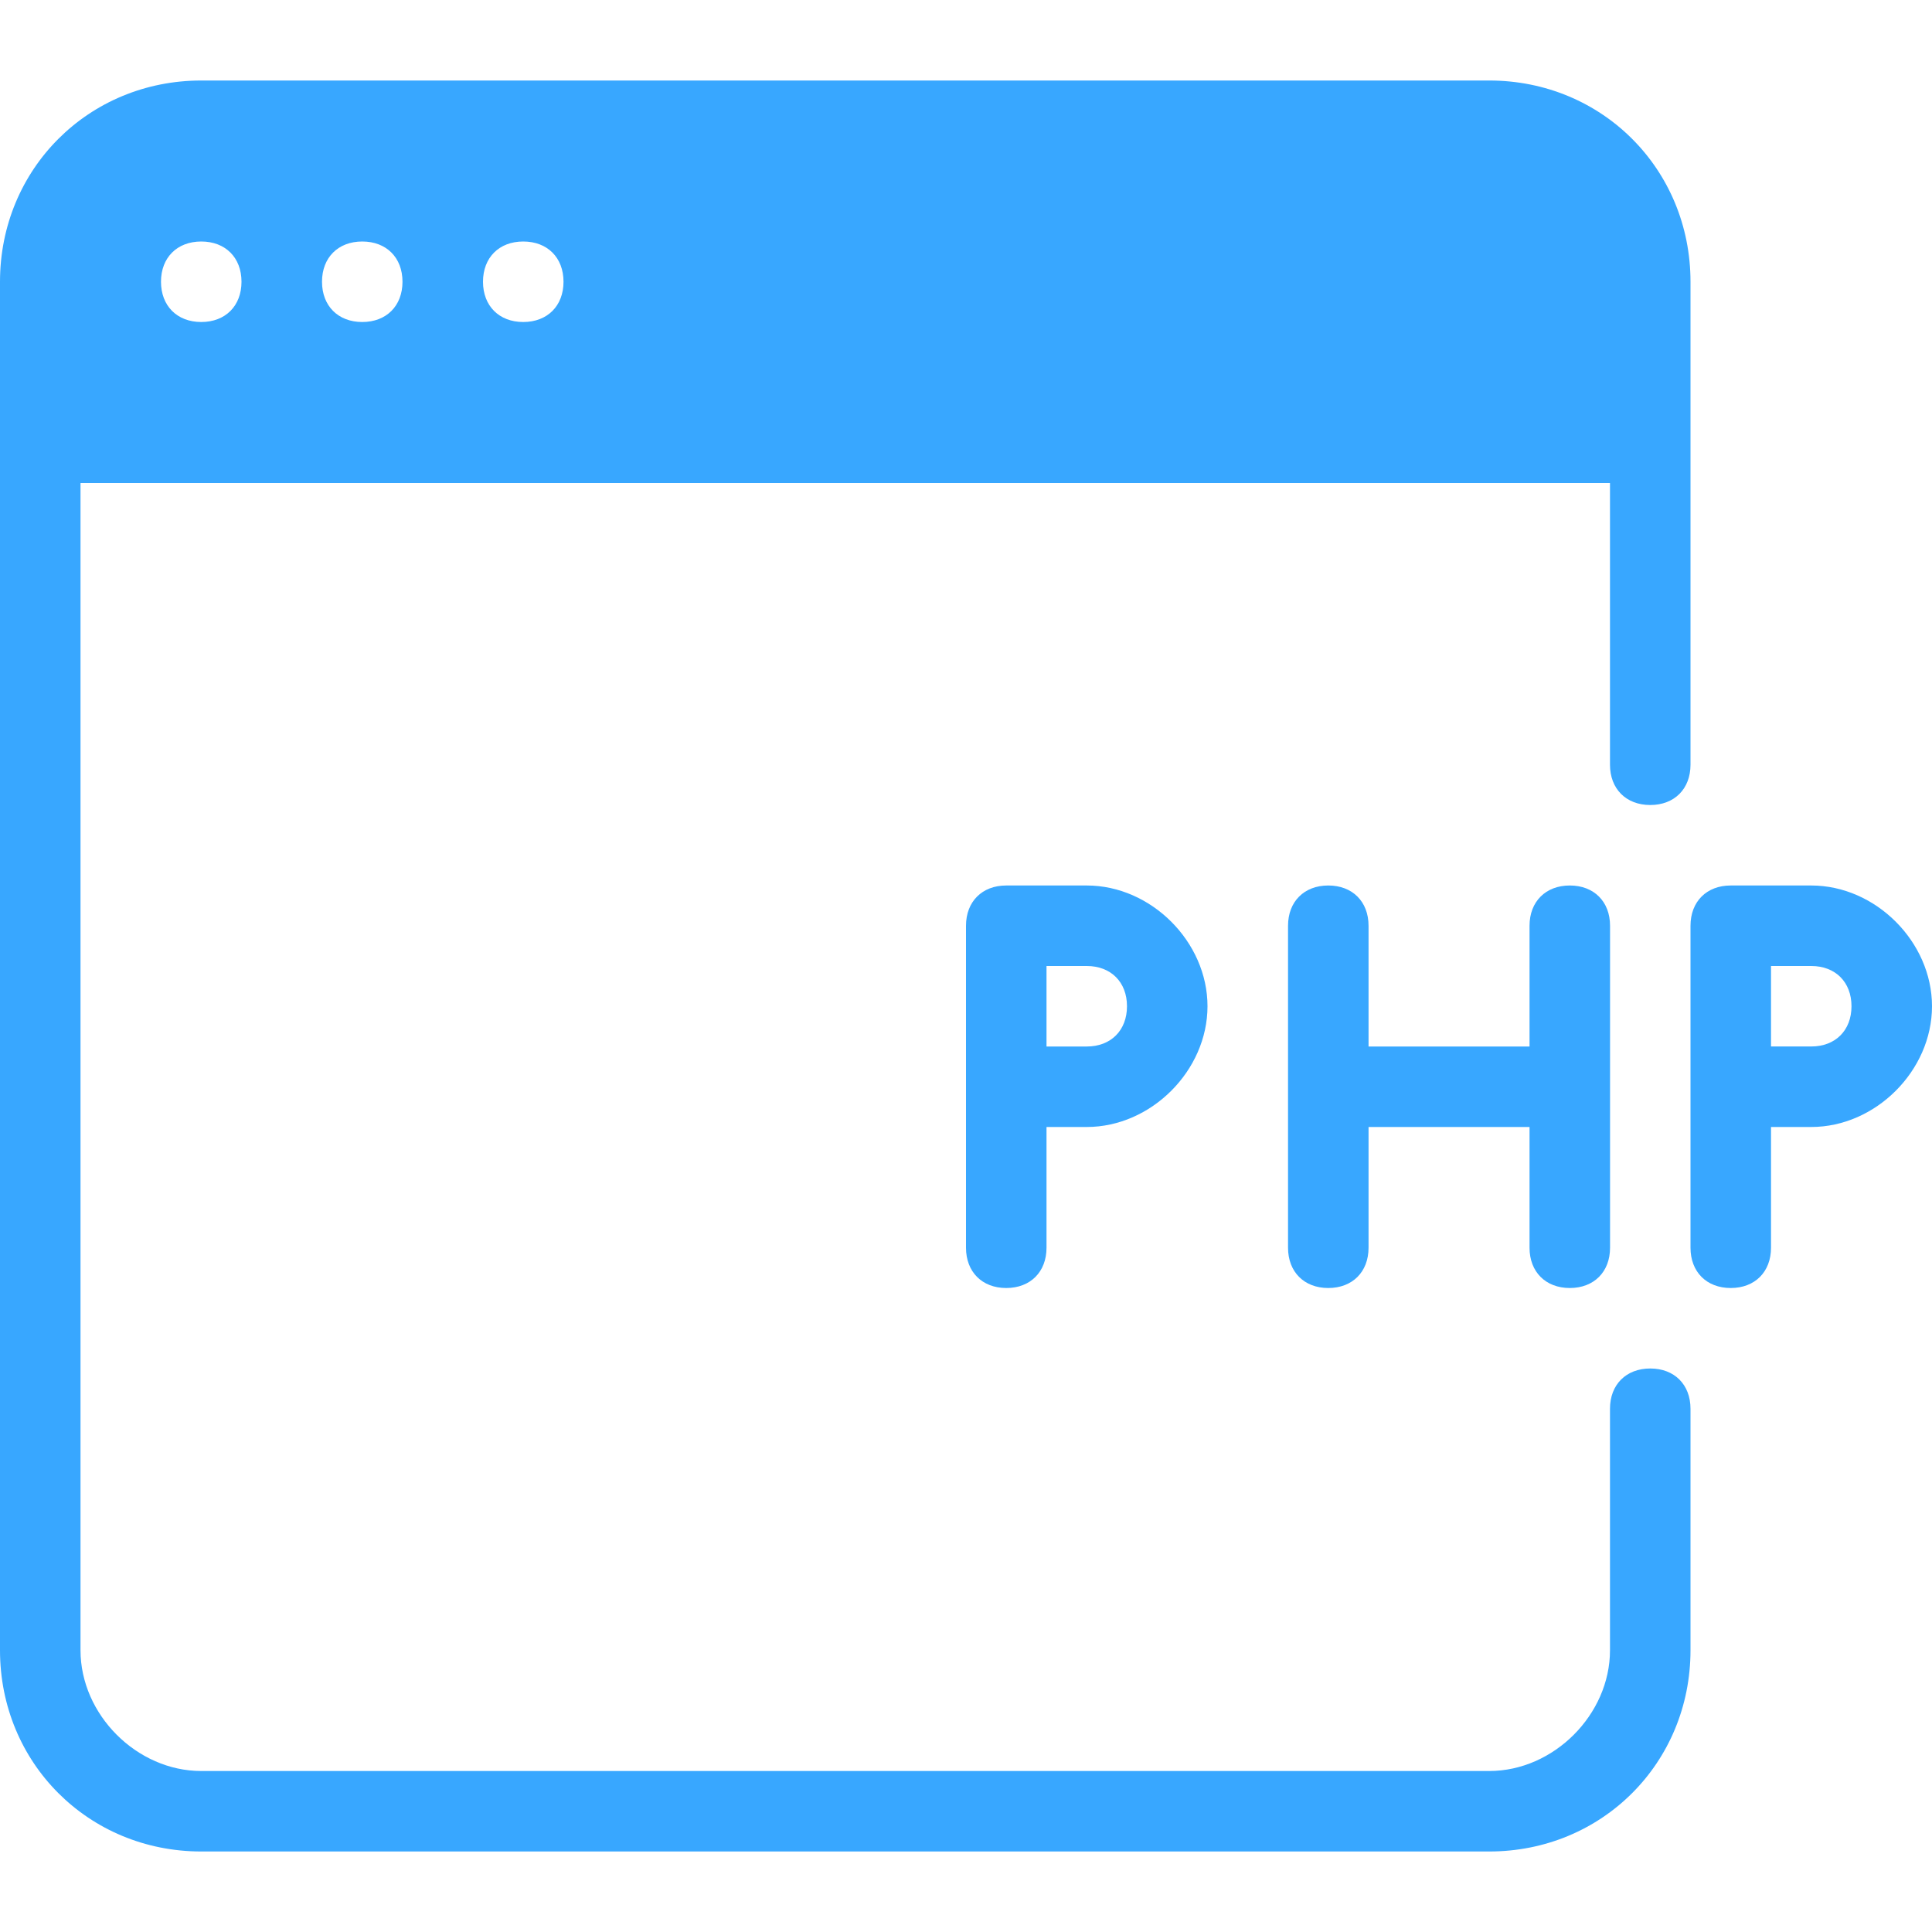 <svg xmlns="http://www.w3.org/2000/svg" width="70" height="70" viewBox="0 0 70 70" fill="none"><path d="M65.625 32.083H62.708C61.833 32.083 61.25 32.667 61.25 33.542V45.208C61.25 46.083 61.833 46.667 62.708 46.667C63.583 46.667 64.167 46.083 64.167 45.208V40.833H65.625C67.958 40.833 70 38.791 70 36.458C70 34.125 67.958 32.083 65.625 32.083ZM65.625 37.916H64.167V35H65.625C66.5 35 67.083 35.583 67.083 36.458C67.083 37.333 66.5 37.916 65.625 37.916Z" fill="#38A7FF"></path><path d="M59.792 49.583C58.917 49.583 58.333 50.167 58.333 51.042V59.792C58.333 62.125 56.291 64.167 53.958 64.167H7.292C4.958 64.167 2.917 62.125 2.917 59.792V17.5H58.333V27.708C58.333 28.583 58.917 29.167 59.792 29.167C60.667 29.167 61.25 28.583 61.25 27.708V10.208C61.25 6.125 58.042 2.917 53.958 2.917H7.292C3.208 2.917 0 6.125 0 10.208V59.792C0 63.875 3.208 67.083 7.292 67.083H53.958C58.042 67.083 61.25 63.875 61.25 59.792V51.042C61.25 50.167 60.667 49.583 59.792 49.583ZM18.958 8.75C19.833 8.75 20.417 9.333 20.417 10.208C20.417 11.083 19.833 11.667 18.958 11.667C18.083 11.667 17.5 11.083 17.5 10.208C17.5 9.333 18.083 8.75 18.958 8.75ZM13.125 8.75C14 8.75 14.583 9.333 14.583 10.208C14.583 11.083 14 11.667 13.125 11.667C12.25 11.667 11.667 11.083 11.667 10.208C11.667 9.333 12.25 8.75 13.125 8.75ZM7.292 8.75C8.167 8.75 8.75 9.333 8.75 10.208C8.75 11.083 8.167 11.667 7.292 11.667C6.417 11.667 5.833 11.083 5.833 10.208C5.833 9.333 6.417 8.75 7.292 8.75Z" fill="#38A7FF"></path><path d="M56.877 46.667C57.752 46.667 58.335 46.083 58.335 45.208V33.542C58.335 32.667 57.752 32.083 56.877 32.083C56.002 32.083 55.418 32.667 55.418 33.542V37.917H49.585V33.542C49.585 32.667 49.001 32.083 48.126 32.083C47.251 32.083 46.668 32.667 46.668 33.542V45.208C46.668 46.083 47.251 46.667 48.126 46.667C49.001 46.667 49.585 46.083 49.585 45.208V40.833H55.418V45.208C55.418 46.083 56.002 46.667 56.877 46.667Z" fill="#38A7FF"></path><path d="M36.458 32.083C35.583 32.083 35 32.667 35 33.542V45.208C35 46.083 35.583 46.667 36.458 46.667C37.333 46.667 37.917 46.083 37.917 45.208V40.833H39.375C41.708 40.833 43.75 38.791 43.75 36.458C43.75 34.125 41.708 32.083 39.375 32.083H36.458ZM40.833 36.458C40.833 37.333 40.25 37.917 39.375 37.917H37.917V35H39.375C40.25 35 40.833 35.583 40.833 36.458Z" fill="#38A7FF"></path></svg>